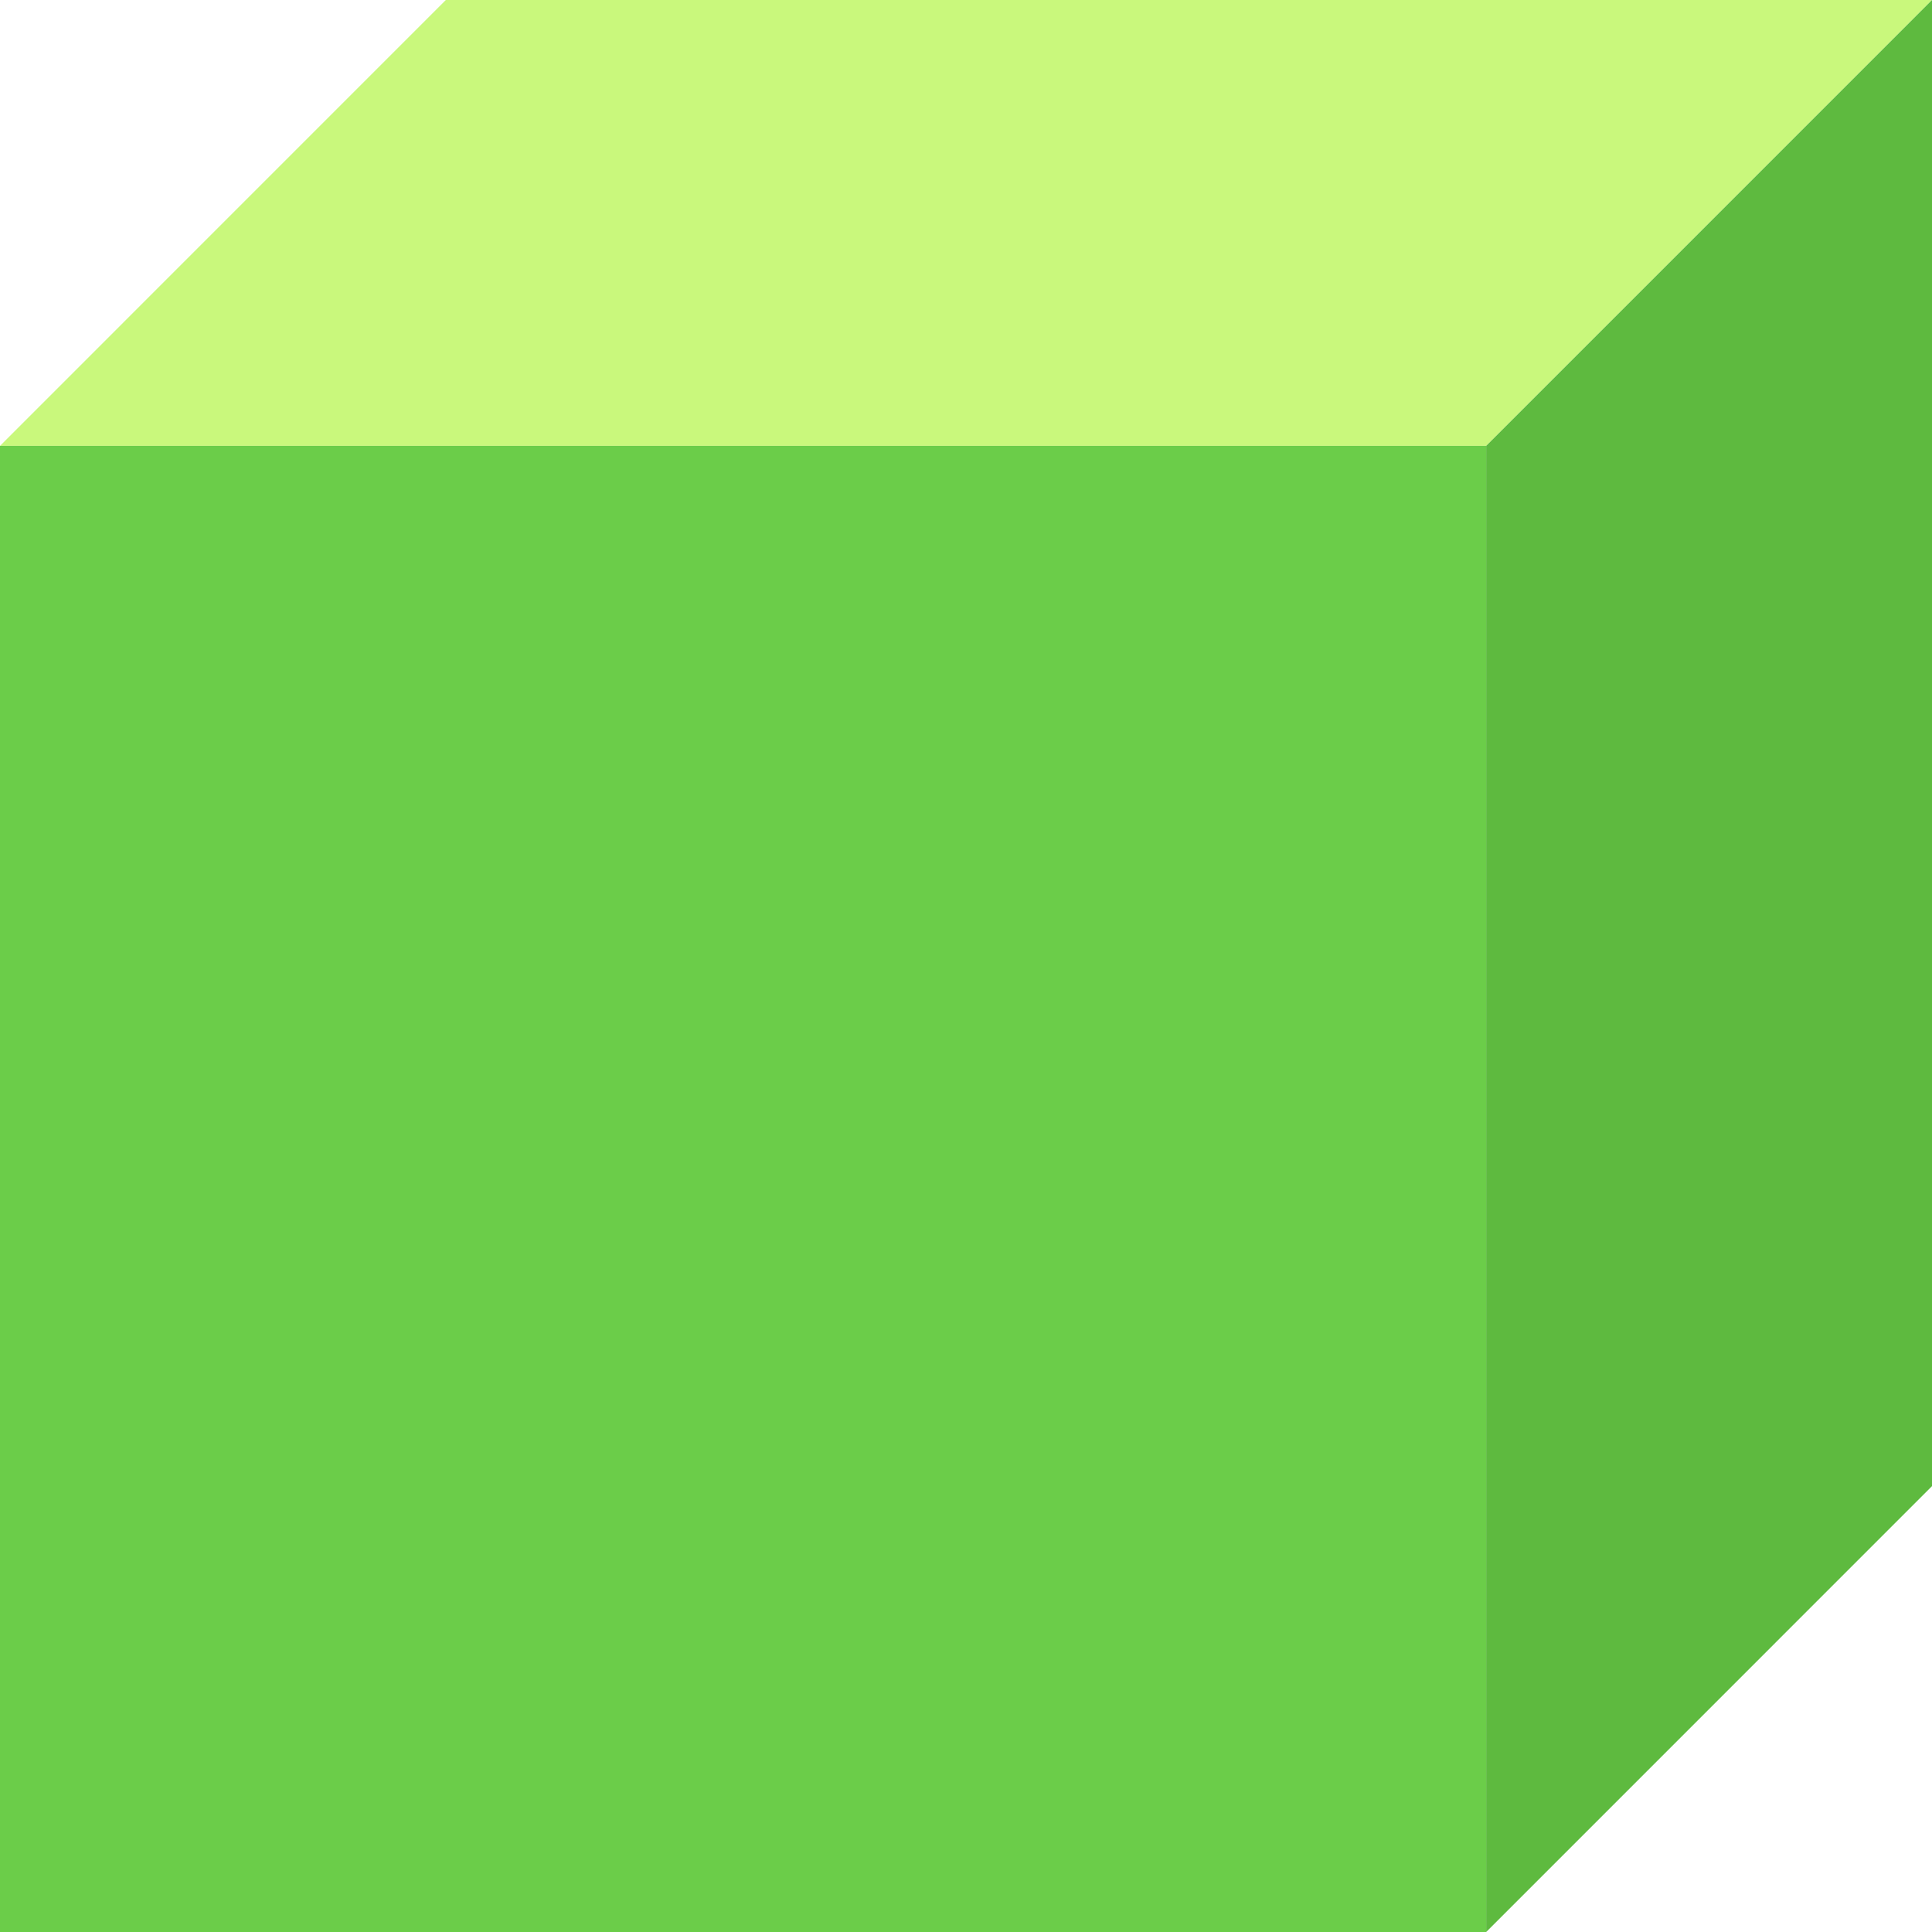 <svg width="50" height="50" viewBox="0 0 50 50" fill="none" xmlns="http://www.w3.org/2000/svg">
<path d="M50 0L38.462 11.539H0L11.538 0L50 0Z" fill="#C9F87C"/>
<rect y="11.539" width="38.462" height="38.462" fill="#6BCD49"/>
<path d="M50 38.461V0L38.462 11.539V50L50 38.461Z" fill="#5EBA3F"/>
</svg>
